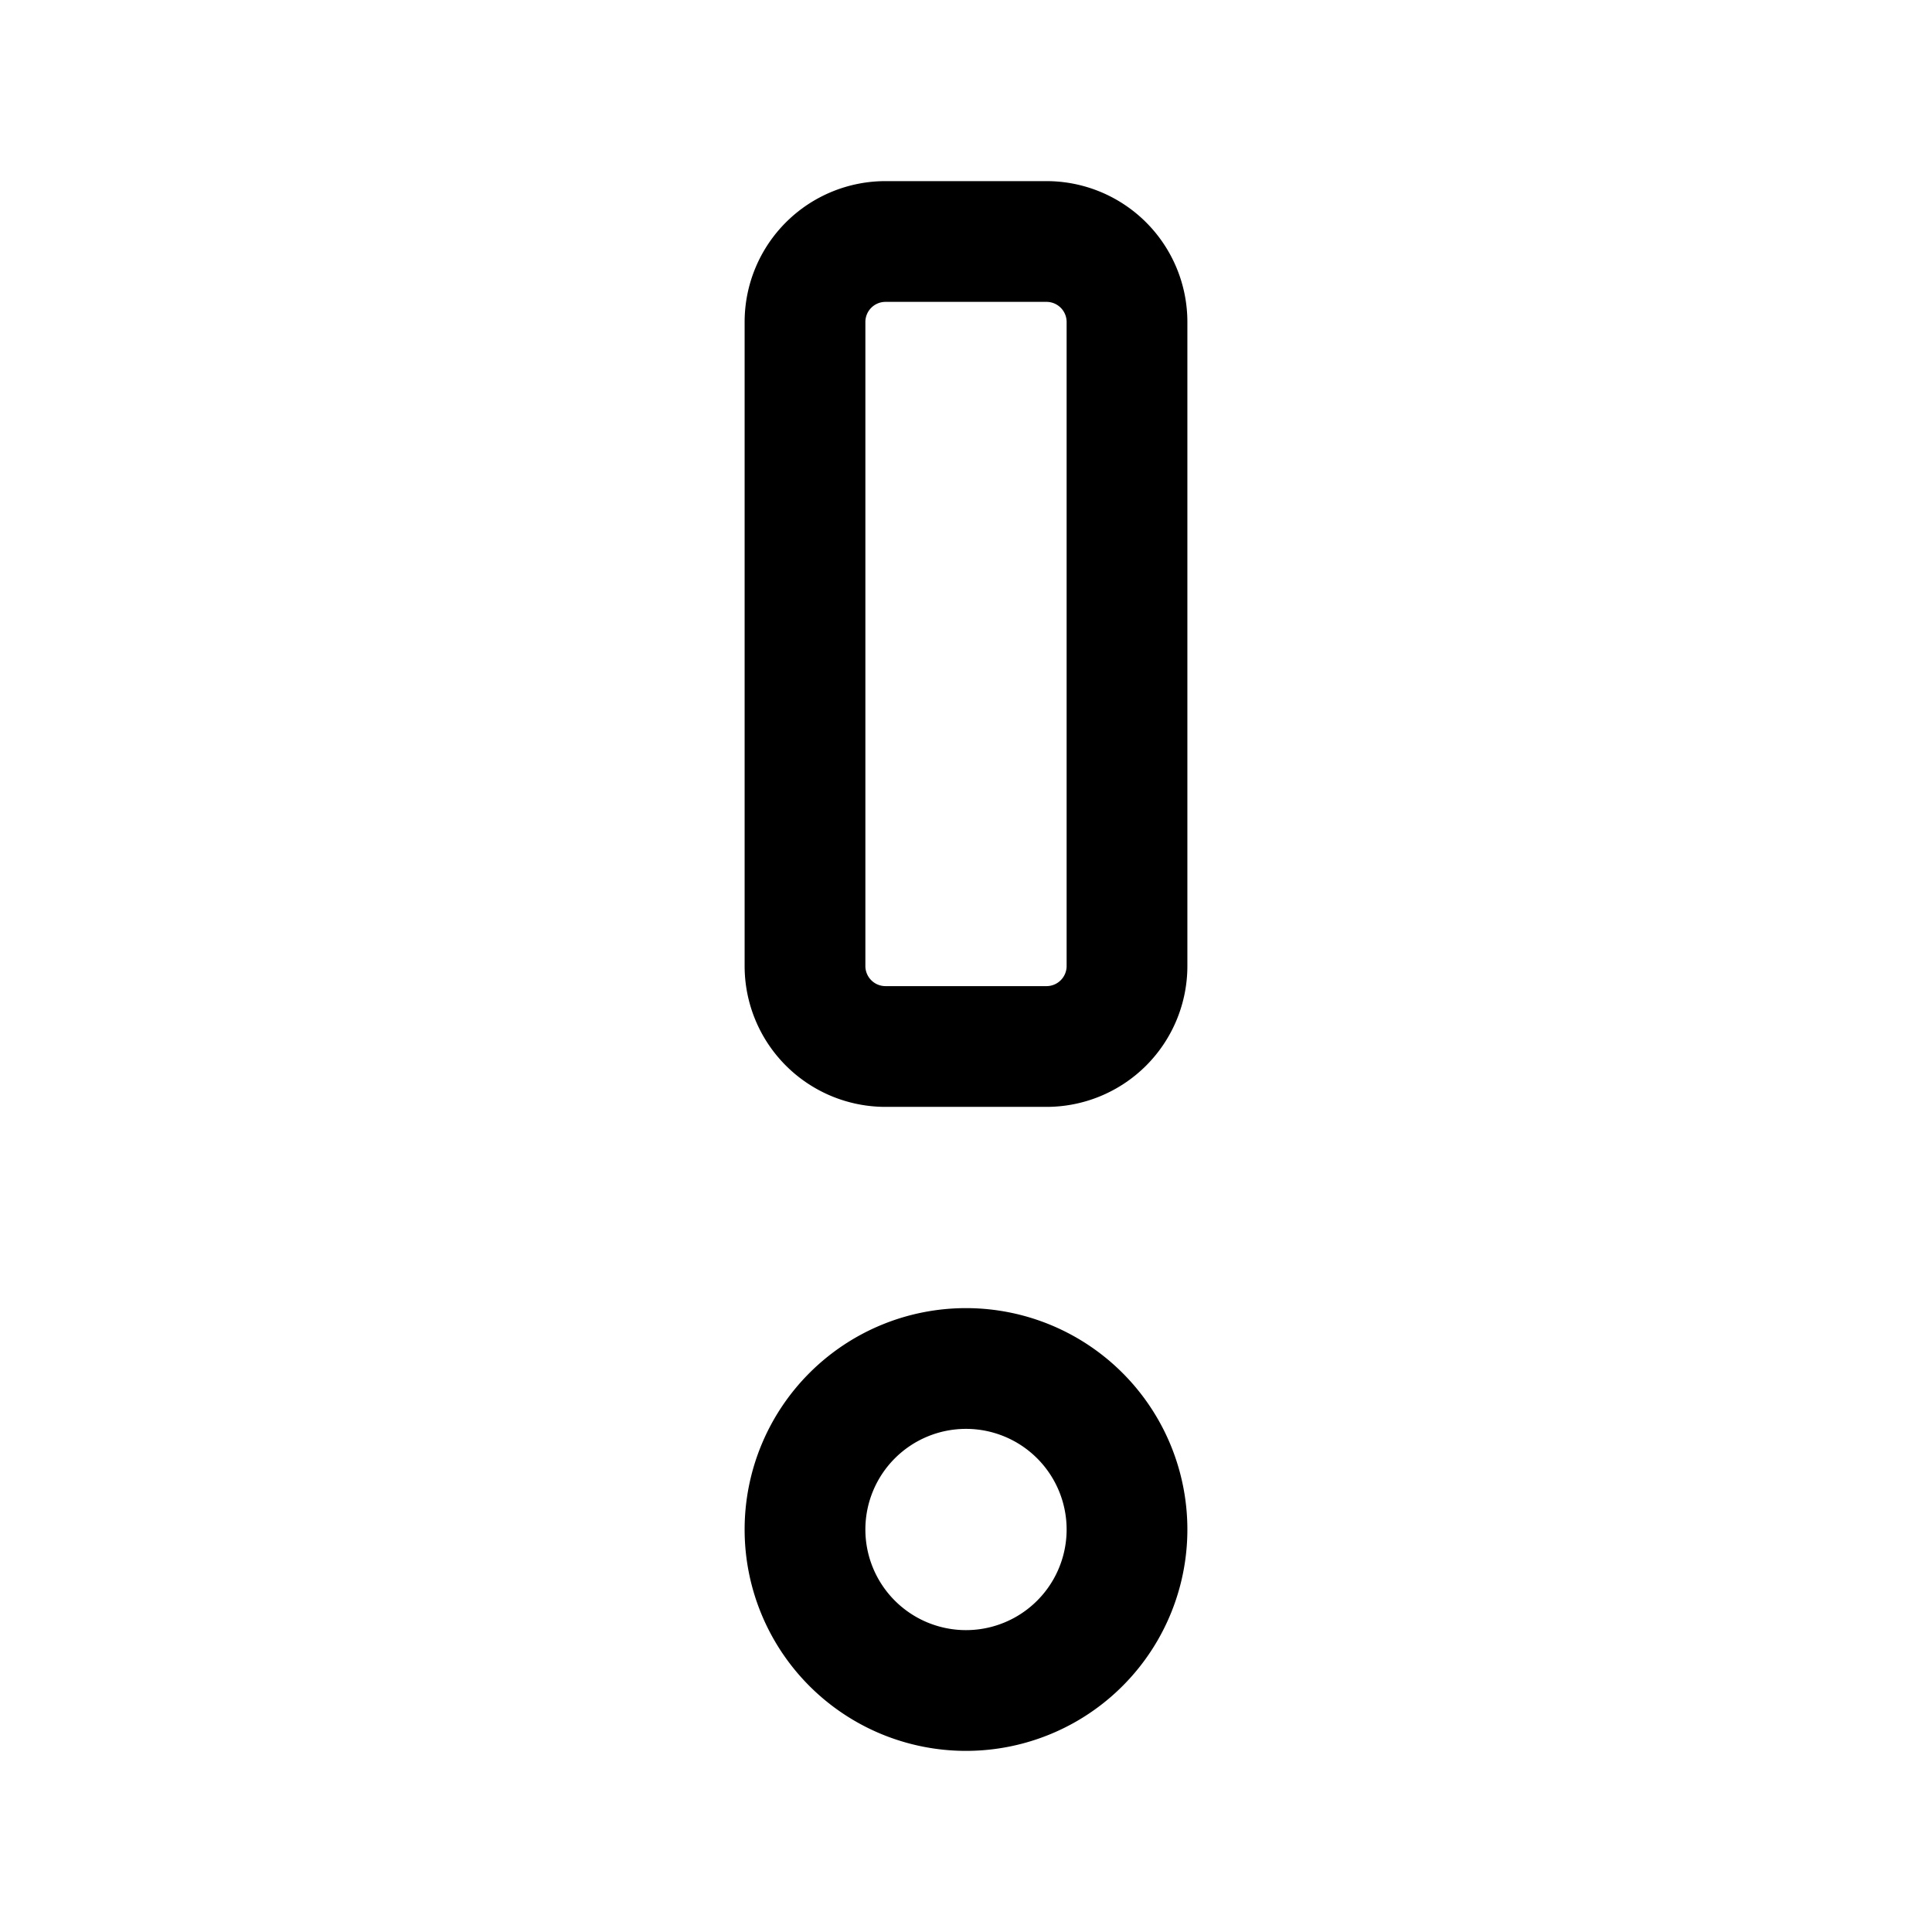 <?xml version="1.0" encoding="utf-8"?><!-- Скачано с сайта svg4.ru / Downloaded from svg4.ru -->
<svg fill="#000000" width="800px" height="800px" viewBox="0 0 24 24" id="exclamation" xmlns="http://www.w3.org/2000/svg" class="icon line"><path id="primary" d="M13,13H11a1,1,0,0,1-1-1V4a1,1,0,0,1,1-1h2a1,1,0,0,1,1,1v8A1,1,0,0,1,13,13Zm1,6a2,2,0,1,0-2,2A2,2,0,0,0,14,19Z" style="fill: none; stroke: rgb(0, 0, 0); stroke-linecap: round; stroke-linejoin: round; stroke-width: 1.5;"></path></svg>